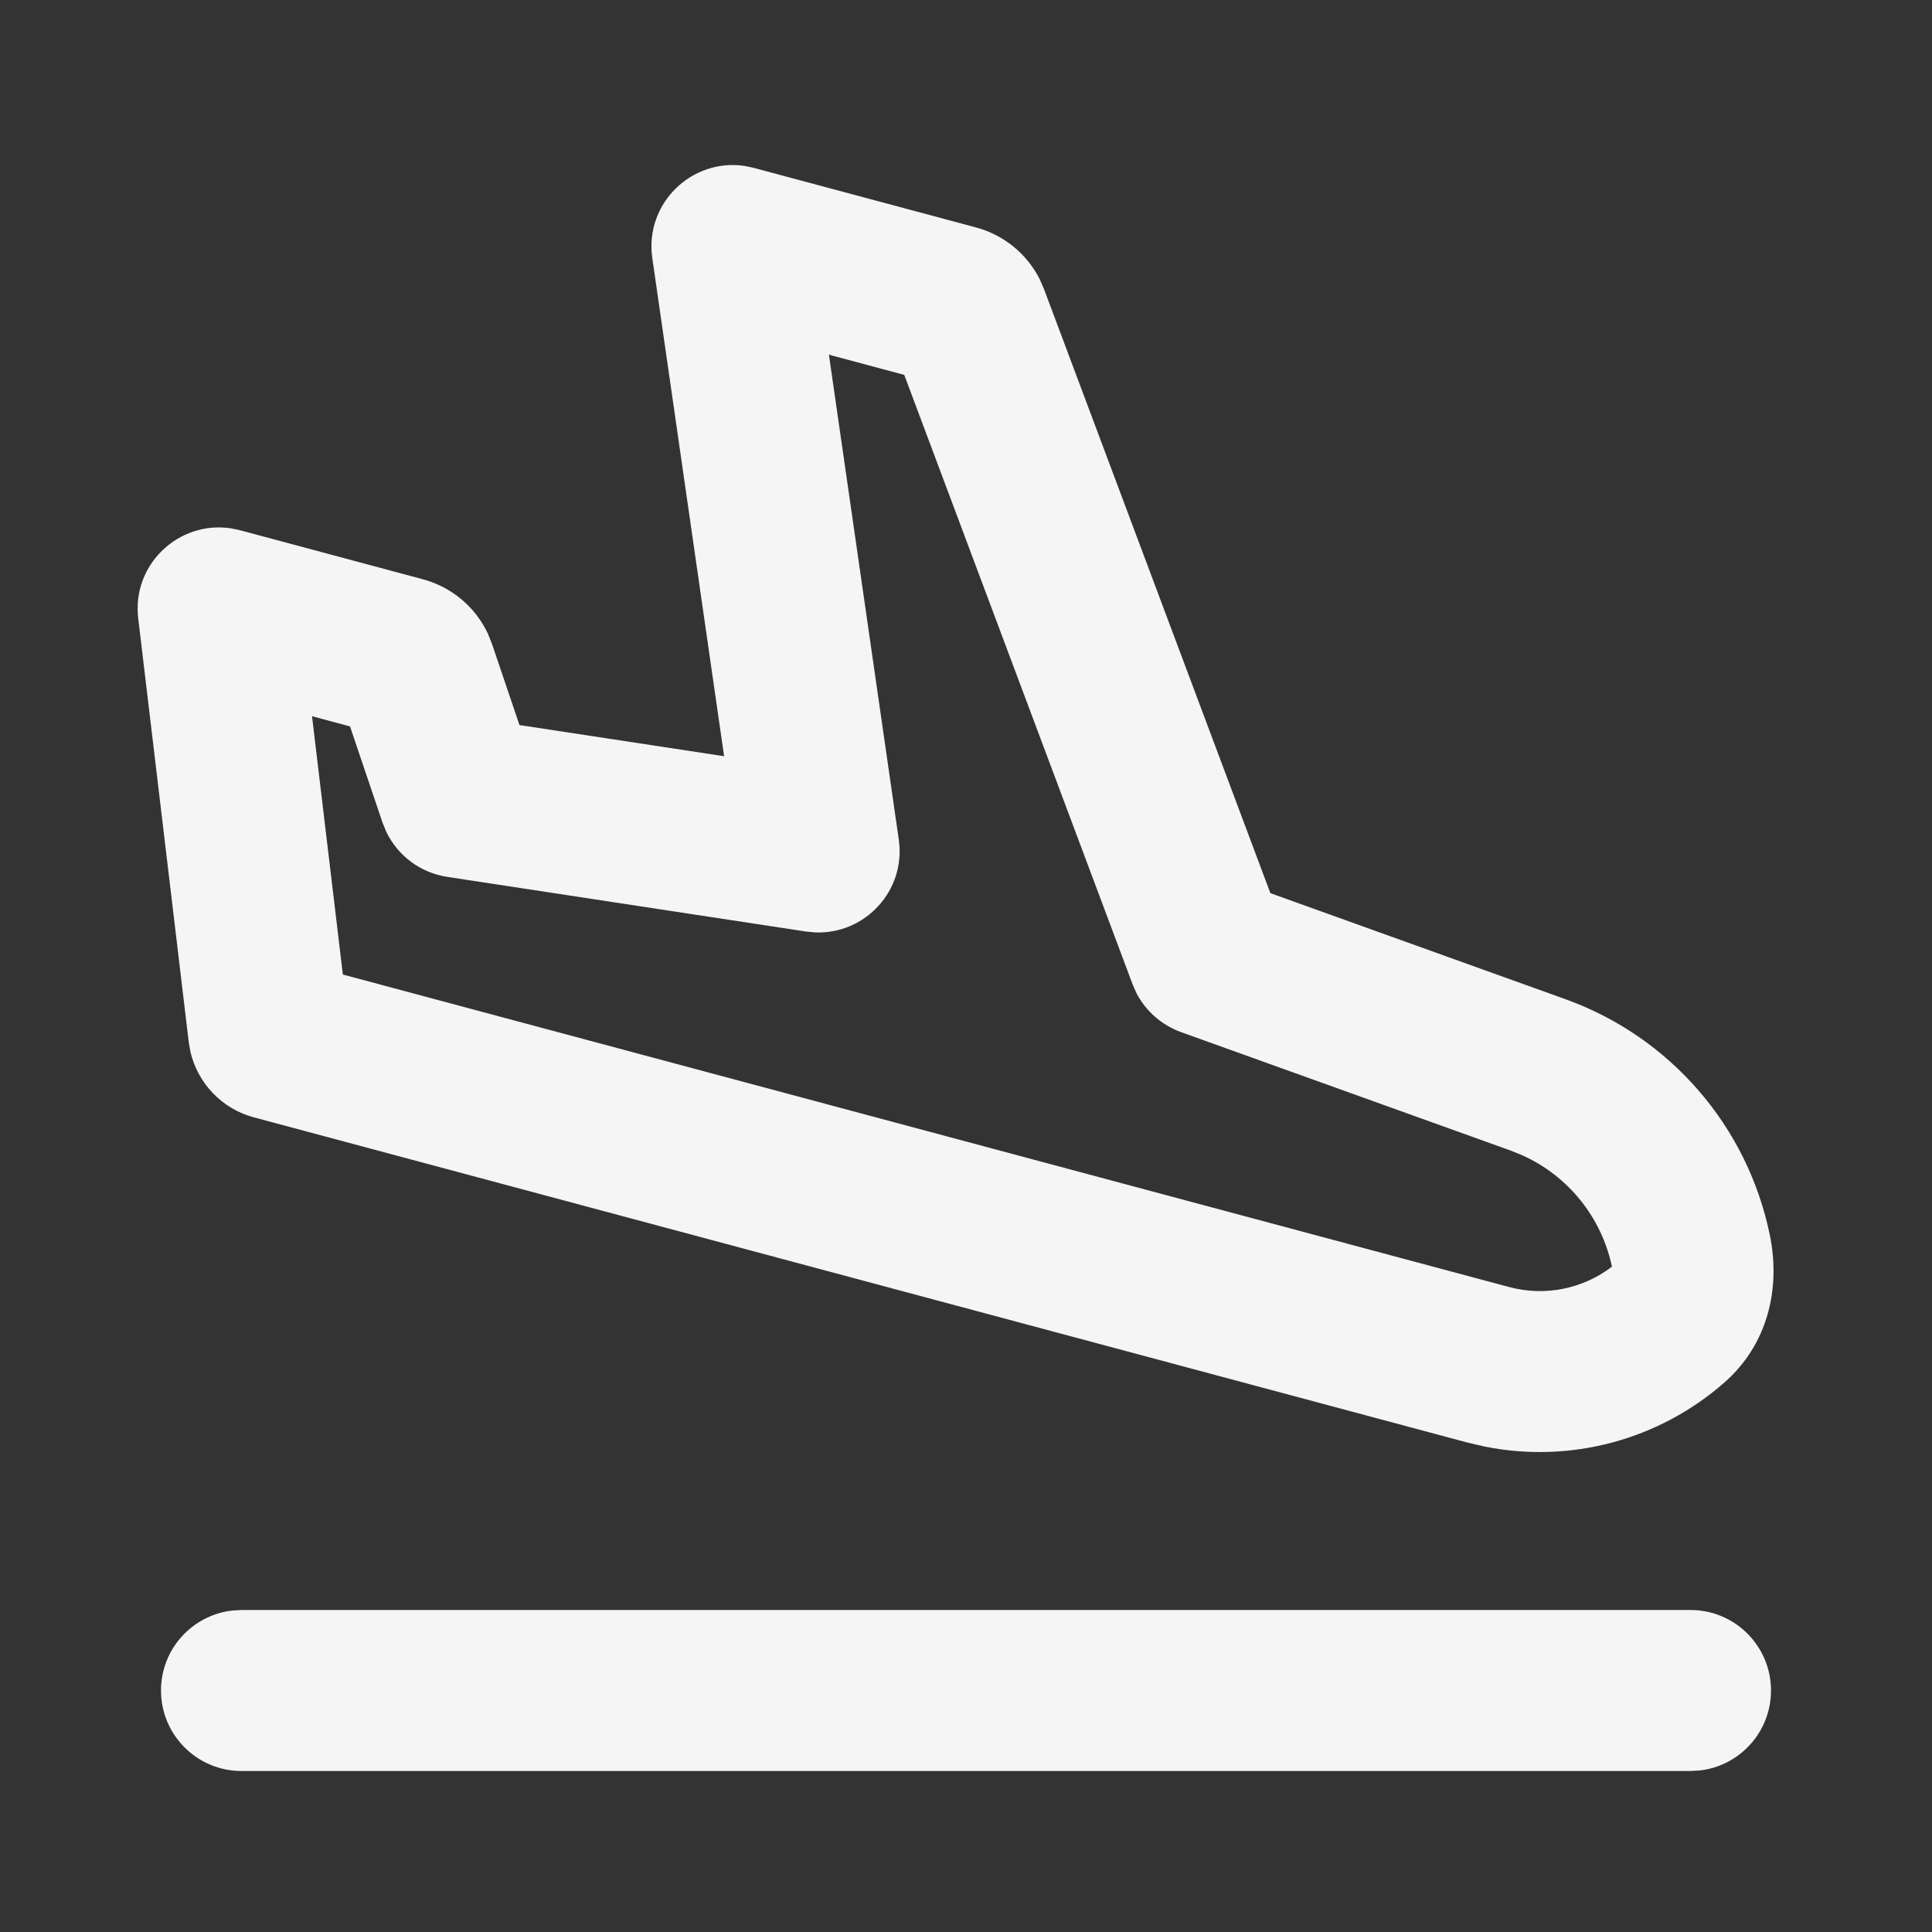 <!DOCTYPE svg PUBLIC "-//W3C//DTD SVG 1.1//EN" "http://www.w3.org/Graphics/SVG/1.1/DTD/svg11.dtd">
<!-- Uploaded to: SVG Repo, www.svgrepo.com, Transformed by: SVG Repo Mixer Tools -->
<svg width="800px" height="800px" viewBox="0 0 24 24" version="1.1" xmlns="http://www.w3.org/2000/svg" xmlns:xlink="http://www.w3.org/1999/xlink" fill="#F5F5F5" stroke="#F5F5F5">
<rect x="0" y="0" width="24" height="24" fill="#333333" stroke="none"/>
<g id="SVGRepo_bgCarrier" stroke-width="0"/>
<g id="SVGRepo_tracerCarrier" stroke-linecap="round" stroke-linejoin="round"/>
<g id="SVGRepo_iconCarrier"> <title>flight_land_line</title> <g id="页面-1" stroke="none" stroke-width="1" fill="none" fill-rule="evenodd"> <g id="Transport" transform="translate(-576, 0)"> <g id="flight_land_line" transform="translate(576, 0)"> <path d="M24,0 L24,24 L0,24 L0,0 L24,0 Z M12.593,23.258 L12.582,23.26 L12.511,23.295 L12.492,23.299 L12.492,23.299 L12.477,23.295 L12.406,23.26 C12.396,23.256 12.387,23.259 12.382,23.265 L12.378,23.276 L12.361,23.703 L12.366,23.723 L12.377,23.736 L12.48,23.81 L12.495,23.814 L12.495,23.814 L12.507,23.81 L12.611,23.736 L12.623,23.72 L12.623,23.72 L12.627,23.703 L12.61,23.276 C12.608,23.266 12.601,23.259 12.593,23.258 L12.593,23.258 Z M12.858,23.145 L12.845,23.147 L12.66,23.24 L12.65,23.25 L12.65,23.25 L12.647,23.261 L12.665,23.691 L12.67,23.703 L12.67,23.703 L12.678,23.71 L12.879,23.803 C12.891,23.807 12.902,23.803 12.908,23.795 L12.912,23.781 L12.878,23.167 C12.875,23.155 12.867,23.147 12.858,23.145 L12.858,23.145 Z M12.143,23.147 C12.133,23.142 12.122,23.145 12.116,23.153 L12.11,23.167 L12.076,23.781 C12.075,23.793 12.083,23.802 12.093,23.805 L12.108,23.803 L12.309,23.71 L12.319,23.702 L12.319,23.702 L12.323,23.691 L12.34,23.261 L12.337,23.249 L12.337,23.249 L12.328,23.24 L12.143,23.147 Z" id="MingCute" fill-rule="nonzero"> </path> <path d="M21,20 C21.552,20 22,20.448 22,21 C22,21.513 21.614,21.936 21.117,21.993 L21,22 L3,22 C2.448,22 2,21.552 2,21 C2,20.487 2.386,20.065 2.883,20.007 L3,20 L21,20 Z M8.103,3.205 C8.006,2.525 8.596,1.961 9.254,2.062 L9.365,2.086 L12.123,2.825 C12.47,2.918 12.758,3.154 12.917,3.471 L12.97,3.594 L15.781,11.095 L19.445,12.412 C20.746,12.879 21.709,13.991 21.986,15.345 C22.124,16.019 21.952,16.708 21.422,17.173 C20.604,17.892 19.5,18.183 18.44,17.969 L18.229,17.92 L3.153,13.88 C2.758,13.774 2.458,13.459 2.366,13.067 L2.345,12.948 L1.717,7.682 C1.637,7.012 2.22,6.466 2.867,6.563 L2.982,6.587 L5.253,7.196 C5.612,7.292 5.907,7.542 6.062,7.874 L6.113,8.003 L6.453,9.007 L8.995,9.394 L8.103,3.205 Z M10.297,4.406 L11.165,10.43 C11.256,11.061 10.749,11.606 10.13,11.583 L10.013,11.572 L5.556,10.893 C5.225,10.843 4.943,10.632 4.799,10.334 L4.752,10.219 L4.348,9.024 L3.876,8.897 L4.259,12.106 L18.747,15.988 C19.191,16.107 19.663,16.012 20.024,15.735 C19.895,15.121 19.48,14.609 18.914,14.353 L18.769,14.294 L14.673,12.822 C14.434,12.736 14.237,12.564 14.12,12.342 L14.069,12.226 L11.233,4.657 L10.297,4.406 Z" id="形状" fill="#F5F5F5"> </path> </g> </g> </g> </g>
</svg>